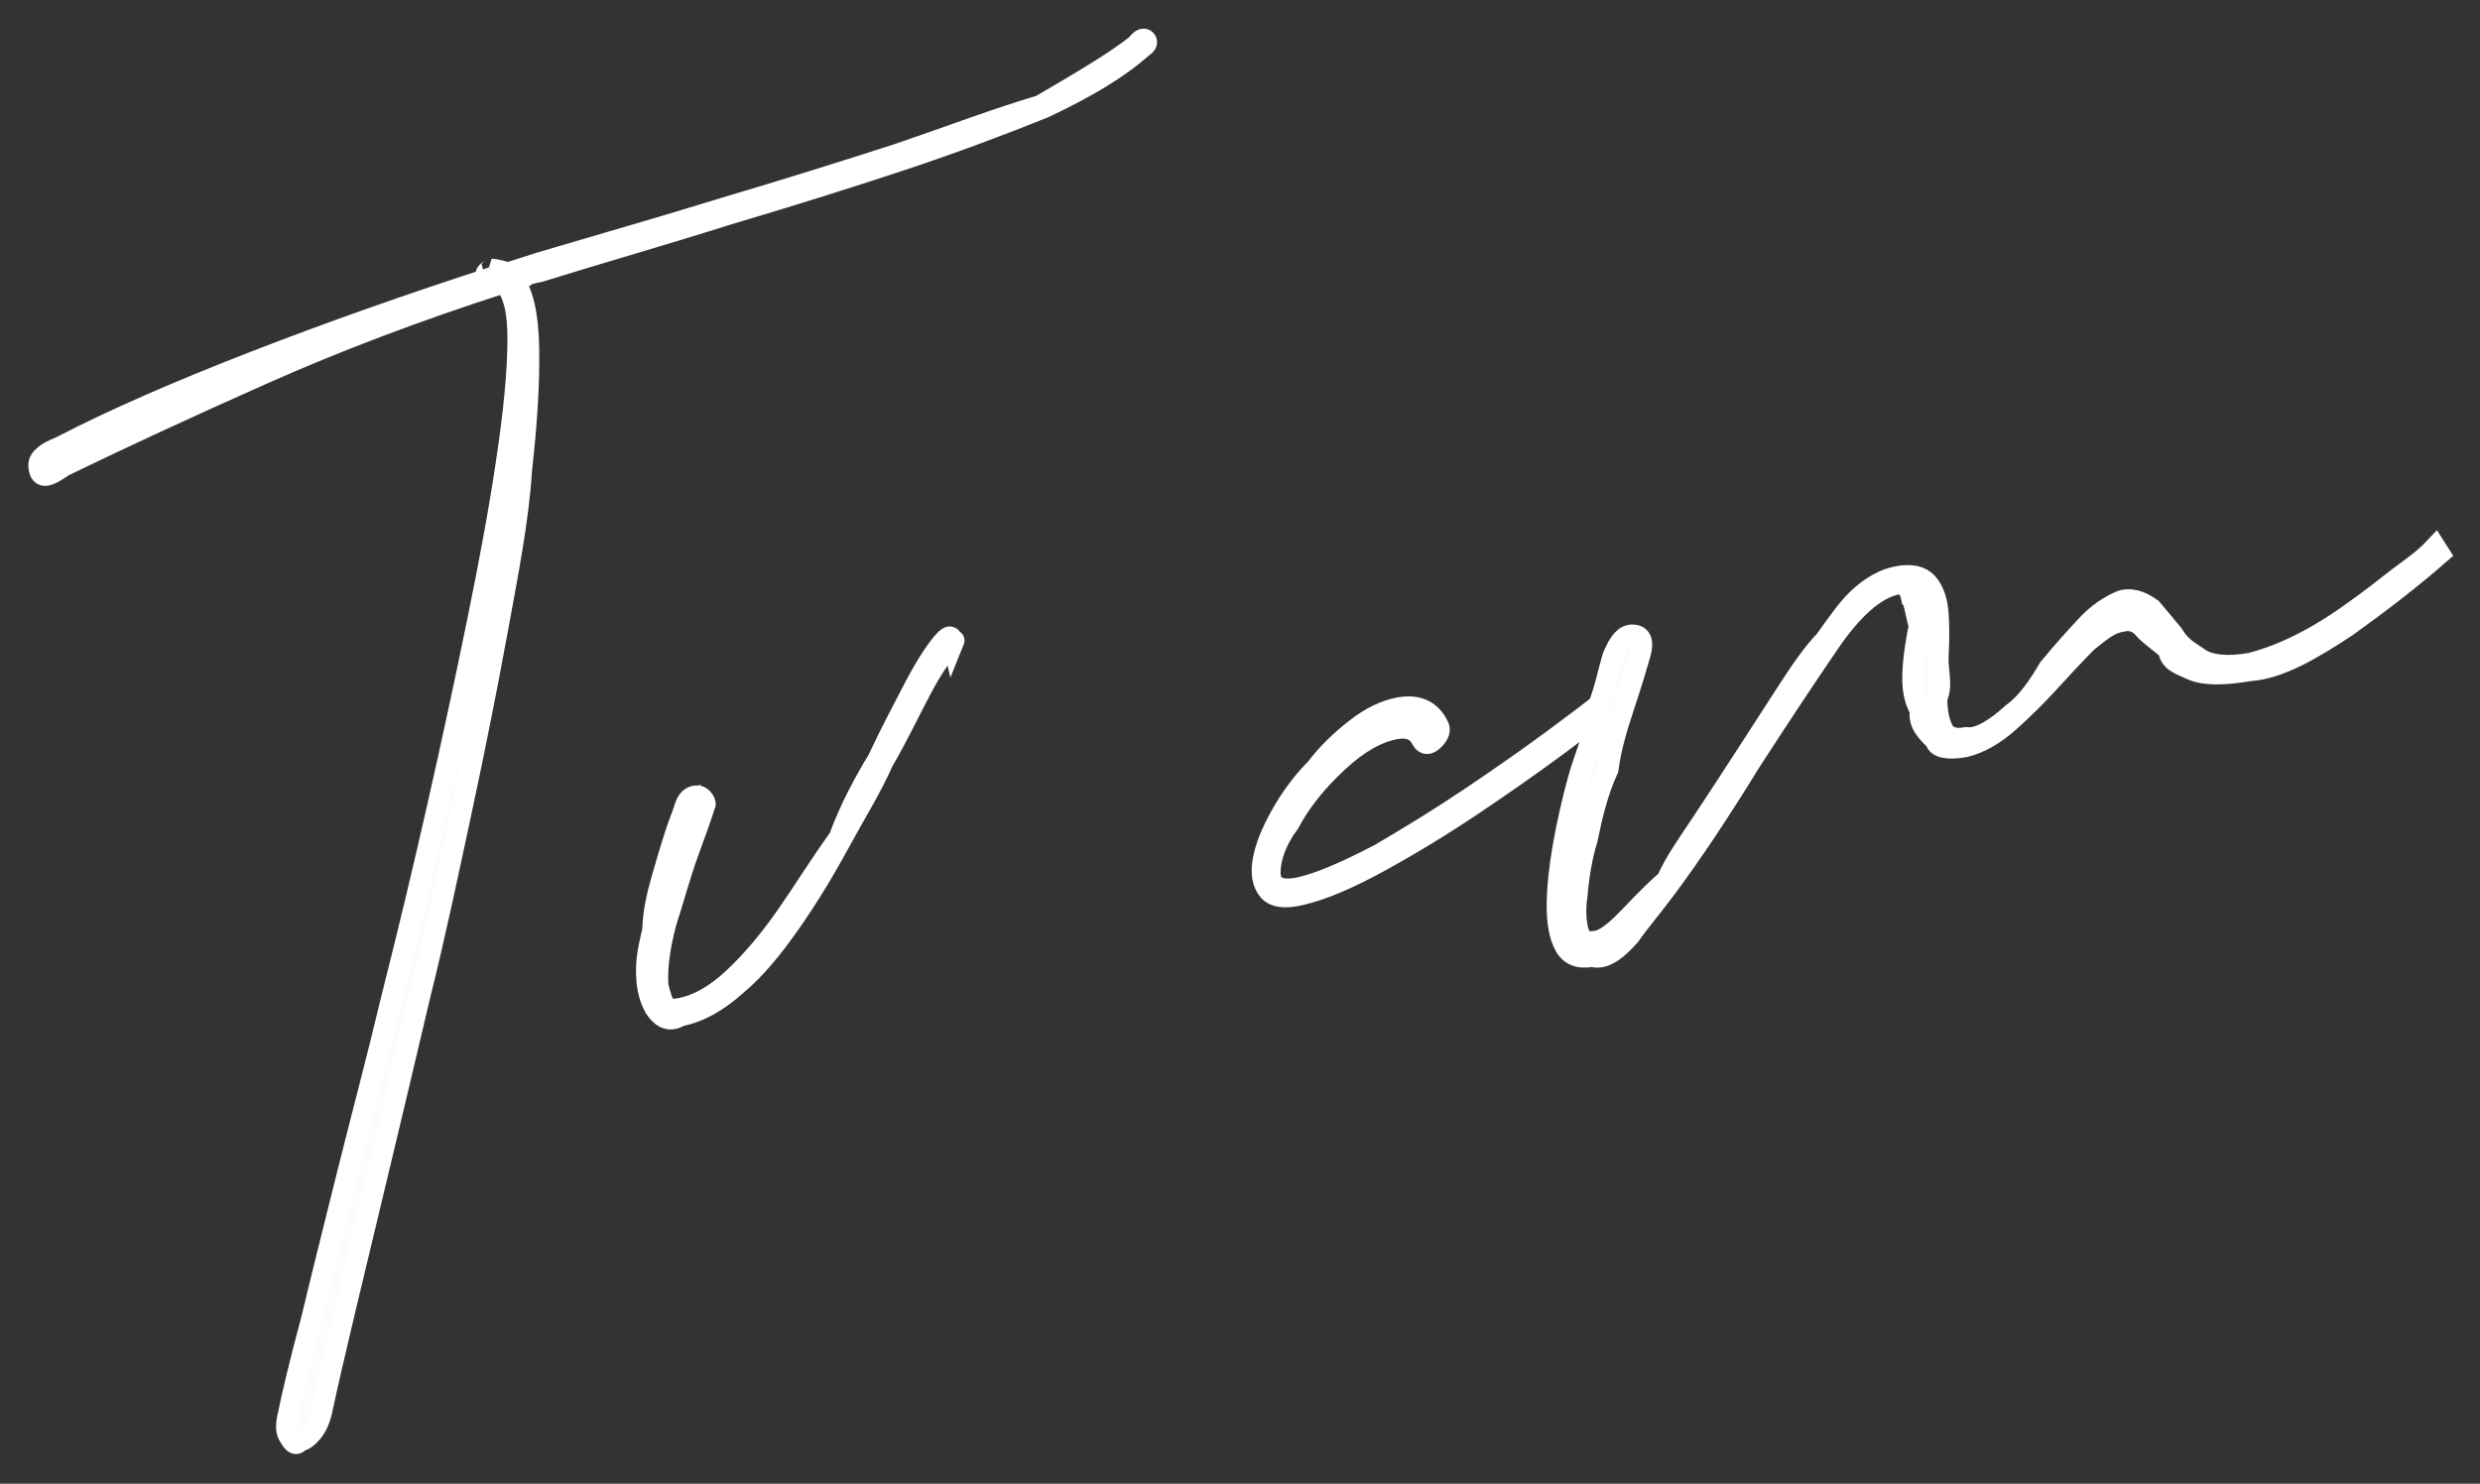 <svg 
 xmlns="http://www.w3.org/2000/svg"
 xmlns:xlink="http://www.w3.org/1999/xlink"
 width="351px" height="210px">
<rect width="100%" height="100%" fill="#333333" stroke="none"/>
<path fill-rule="evenodd"  stroke-width="3px" stroke="rgb(255, 255, 255)" fill="rgb(252, 252, 252)"
 d="M332.20,88.608 C327.157,91.966 322.496,94.64 318.43,94.902 C314.505,95.568 311.882,95.521 310.180,94.754 C308.475,93.990 307.114,93.60 306.93,91.961 C305.73,90.866 304.169,89.849 303.382,88.910 C302.595,87.974 301.480,87.640 300.39,87.911 C298.596,88.183 297.49,89.154 295.397,90.820 C293.743,92.489 291.991,94.345 290.137,96.389 C288.283,98.436 286.337,100.360 284.305,102.167 C282.270,103.975 280.216,105.144 278.146,105.667 C275.787,106.111 274.104,105.817 273.96,104.786 C272.87,103.754 271.417,102.354 271.84,100.585 C270.751,98.816 270.649,96.835 270.779,94.639 C270.907,92.446 271.3,90.425 271.64,88.582 C271.124,86.739 270.975,85.241 270.624,84.86 C270.270,82.931 269.505,82.465 268.326,82.687 C265.335,83.386 262.192,86.150 258.896,90.974 C255.598,95.801 251.845,101.459 247.641,107.948 C245.669,111.169 243.652,114.327 241.591,117.431 C239.529,120.531 237.522,123.386 235.570,125.992 C233.619,128.598 231.783,130.740 230.64,132.421 C228.345,134.99 226.768,135.77 225.324,135.348 C223.491,135.694 222.209,135.187 221.478,133.834 C220.748,132.476 220.391,130.579 220.405,128.134 C220.422,125.689 220.708,122.887 221.265,119.730 C221.825,116.572 222.548,113.383 223.433,110.164 C224.263,107.157 225.70,104.222 225.862,101.339 C224.687,102.297 222.849,103.699 220.328,105.559 C216.872,108.111 212.979,110.843 208.644,113.761 C204.309,116.682 199.897,119.376 195.411,121.848 C190.925,124.320 187.188,125.905 184.197,126.604 C181.863,127.177 180.297,126.963 179.498,125.962 C178.699,124.962 178.467,123.546 178.801,121.718 C179.138,119.893 179.965,117.804 181.284,115.451 C182.607,113.100 184.187,110.869 186.28,108.758 C187.870,106.649 189.825,104.787 191.897,103.176 C193.966,101.565 195.987,100.575 197.952,100.205 C200.572,99.712 202.418,100.518 203.495,102.621 C203.879,103.229 203.701,103.905 202.962,104.655 C202.219,105.405 201.644,105.412 201.235,104.675 C200.571,103.308 199.321,102.796 197.487,103.141 C194.864,103.635 192.141,105.200 189.314,107.834 C186.487,110.471 184.189,113.209 182.415,116.52 C180.645,118.897 179.753,121.370 179.742,123.474 C179.731,125.578 181.221,126.280 184.209,125.584 C186.936,124.935 190.544,123.375 195.30,120.902 C199.515,118.430 203.928,115.736 208.262,112.815 C212.597,109.898 216.490,107.165 219.947,104.613 C223.320,102.124 225.427,100.524 226.288,99.800 C227.30,97.128 227.708,94.801 228.318,92.862 C229.20,90.831 229.953,89.842 231.117,89.893 C232.278,89.948 232.616,90.832 232.126,92.552 C231.553,94.561 230.793,97.10 229.846,99.901 C228.896,102.795 227.967,105.784 227.57,108.871 C226.147,111.962 225.335,115.30 224.618,118.81 C223.904,121.131 223.424,123.801 223.174,126.86 C222.927,128.372 222.965,130.196 223.288,131.560 C223.615,132.923 224.365,133.494 225.544,133.272 C226.855,133.25 228.310,132.106 229.910,130.517 C231.511,128.925 233.237,126.940 235.96,124.555 C236.953,122.170 238.858,119.503 240.816,116.559 C242.771,113.612 244.747,110.598 246.744,107.506 C248.846,104.262 250.868,101.134 252.813,98.122 C254.755,95.111 256.590,92.425 258.318,90.65 C260.43,87.705 261.752,85.790 263.443,84.318 C265.132,82.849 266.830,81.951 268.534,81.630 C270.500,81.260 271.913,81.573 272.779,82.561 C273.643,83.552 274.145,84.949 274.281,86.755 C274.418,88.561 274.419,90.564 274.291,92.757 C274.161,94.953 274.98,96.965 274.105,98.796 C274.109,100.626 274.387,102.100 274.937,103.218 C275.485,104.336 276.612,104.734 278.317,104.414 C280.150,104.68 282.72,102.928 284.83,100.988 C286.91,99.52 288.64,96.916 290.0,94.583 C291.934,92.254 293.809,90.136 295.623,88.234 C297.434,86.335 299.61,85.246 300.504,84.974 C302.206,84.654 303.536,85.49 304.492,86.157 C305.445,87.269 306.453,88.469 307.510,89.761 C308.568,91.57 309.834,92.208 311.315,93.217 C312.794,94.230 315.39,94.450 318.55,93.882 C320.149,93.488 322.382,92.731 324.749,91.605 C327.113,90.482 329.438,89.129 331.718,87.546 C333.997,85.966 336.259,84.284 338.503,82.504 C340.744,80.727 342.804,79.49 344.679,77.475 L345.257,78.383 C341.295,81.845 336.883,85.251 332.20,88.608 ZM147.734,15.23 C141.716,17.650 134.905,20.220 127.307,22.734 C119.708,25.252 111.539,27.807 102.802,30.399 C94.63,32.994 85.274,35.666 76.430,38.415 C75.773,38.538 75.125,38.695 74.483,38.883 C73.838,39.74 73.203,39.296 72.573,39.548 C73.990,41.316 74.739,44.568 74.815,49.301 C74.893,54.37 74.553,59.800 73.795,66.588 C73.38,73.380 71.907,80.884 70.401,89.104 C68.895,97.325 67.203,105.819 65.326,114.583 C63.446,123.350 61.493,132.62 59.459,140.719 C57.425,149.376 55.495,157.507 53.670,165.110 C51.844,172.710 50.209,179.530 48.770,185.570 C47.327,191.606 46.246,196.322 45.529,199.713 C45.226,200.991 44.769,201.993 44.162,202.718 C43.551,203.443 42.952,203.861 42.363,203.972 C41.773,204.83 41.284,203.835 40.900,203.230 C40.512,202.622 40.472,201.682 40.775,200.404 C41.412,197.298 42.490,192.755 44.10,186.771 C45.529,180.786 47.253,173.915 49.186,166.158 C51.116,158.398 53.211,150.67 55.472,141.164 C57.730,132.261 59.877,123.310 61.916,114.309 C63.953,105.311 65.836,96.578 67.568,88.111 C69.298,79.645 70.679,72.27 71.712,65.250 C72.742,58.477 73.276,52.847 73.316,48.362 C73.353,43.878 72.725,41.80 71.430,39.966 C59.147,43.906 47.715,48.229 37.137,52.933 C26.556,57.640 17.166,61.982 8.962,65.969 C6.856,67.45 5.713,67.89 5.528,66.106 C5.343,65.123 6.184,64.186 8.51,63.291 C16.123,59.330 25.406,55.312 35.901,51.232 C46.394,47.155 57.651,43.170 69.673,39.279 L69.280,39.353 C68.887,39.427 68.718,39.256 68.776,38.838 C68.831,38.420 69.58,38.174 69.451,38.100 C70.416,38.192 71.199,38.382 71.798,38.676 L76.404,37.199 C85.141,34.607 93.878,32.12 102.617,29.416 C111.354,26.824 119.489,24.276 127.24,21.770 C134.557,19.268 141.300,16.711 147.254,14.96 C153.205,11.485 157.755,8.797 160.898,6.33 C161.478,5.517 161.899,5.406 162.157,5.695 C162.415,5.986 162.241,6.324 161.636,6.709 C158.385,9.629 153.752,12.399 147.734,15.23 ZM93.651,124.515 C94.304,122.224 94.929,120.138 95.527,118.260 C96.122,116.387 96.609,115.4 96.986,114.119 C97.336,113.106 97.925,112.619 98.748,112.668 C99.571,112.717 99.912,113.94 99.775,113.798 C99.447,114.947 98.677,117.159 97.463,120.440 C96.249,123.721 95.182,127.76 94.269,130.504 C93.357,133.932 92.935,136.931 93.10,139.492 C93.85,142.54 94.174,143.140 96.268,142.746 C98.756,142.277 101.270,140.853 103.809,138.477 C106.344,136.102 108.818,133.194 111.224,129.755 C113.630,126.320 115.912,122.599 118.78,118.595 C120.241,114.595 122.299,110.748 124.250,107.55 C126.201,103.364 127.977,100.12 129.581,96.995 C131.182,93.981 132.606,91.815 133.852,90.493 C134.300,90.1 134.650,89.869 134.896,90.93 C135.142,90.320 134.986,90.756 134.430,91.402 C133.184,92.723 131.788,94.850 130.239,97.787 C128.687,100.725 126.938,104.40 124.987,107.730 C123.37,111.423 120.950,115.307 118.735,119.387 C116.518,123.468 114.208,127.229 111.802,130.664 C109.396,134.103 106.858,137.23 104.190,139.423 C101.519,141.824 98.876,143.272 96.256,143.765 C94.555,144.86 93.363,143.699 92.681,142.607 C92.1,141.514 91.619,140.27 91.535,138.142 C91.454,136.258 91.621,134.90 92.40,131.636 C92.463,129.184 92.999,126.810 93.651,124.515 Z"/>
</svg>